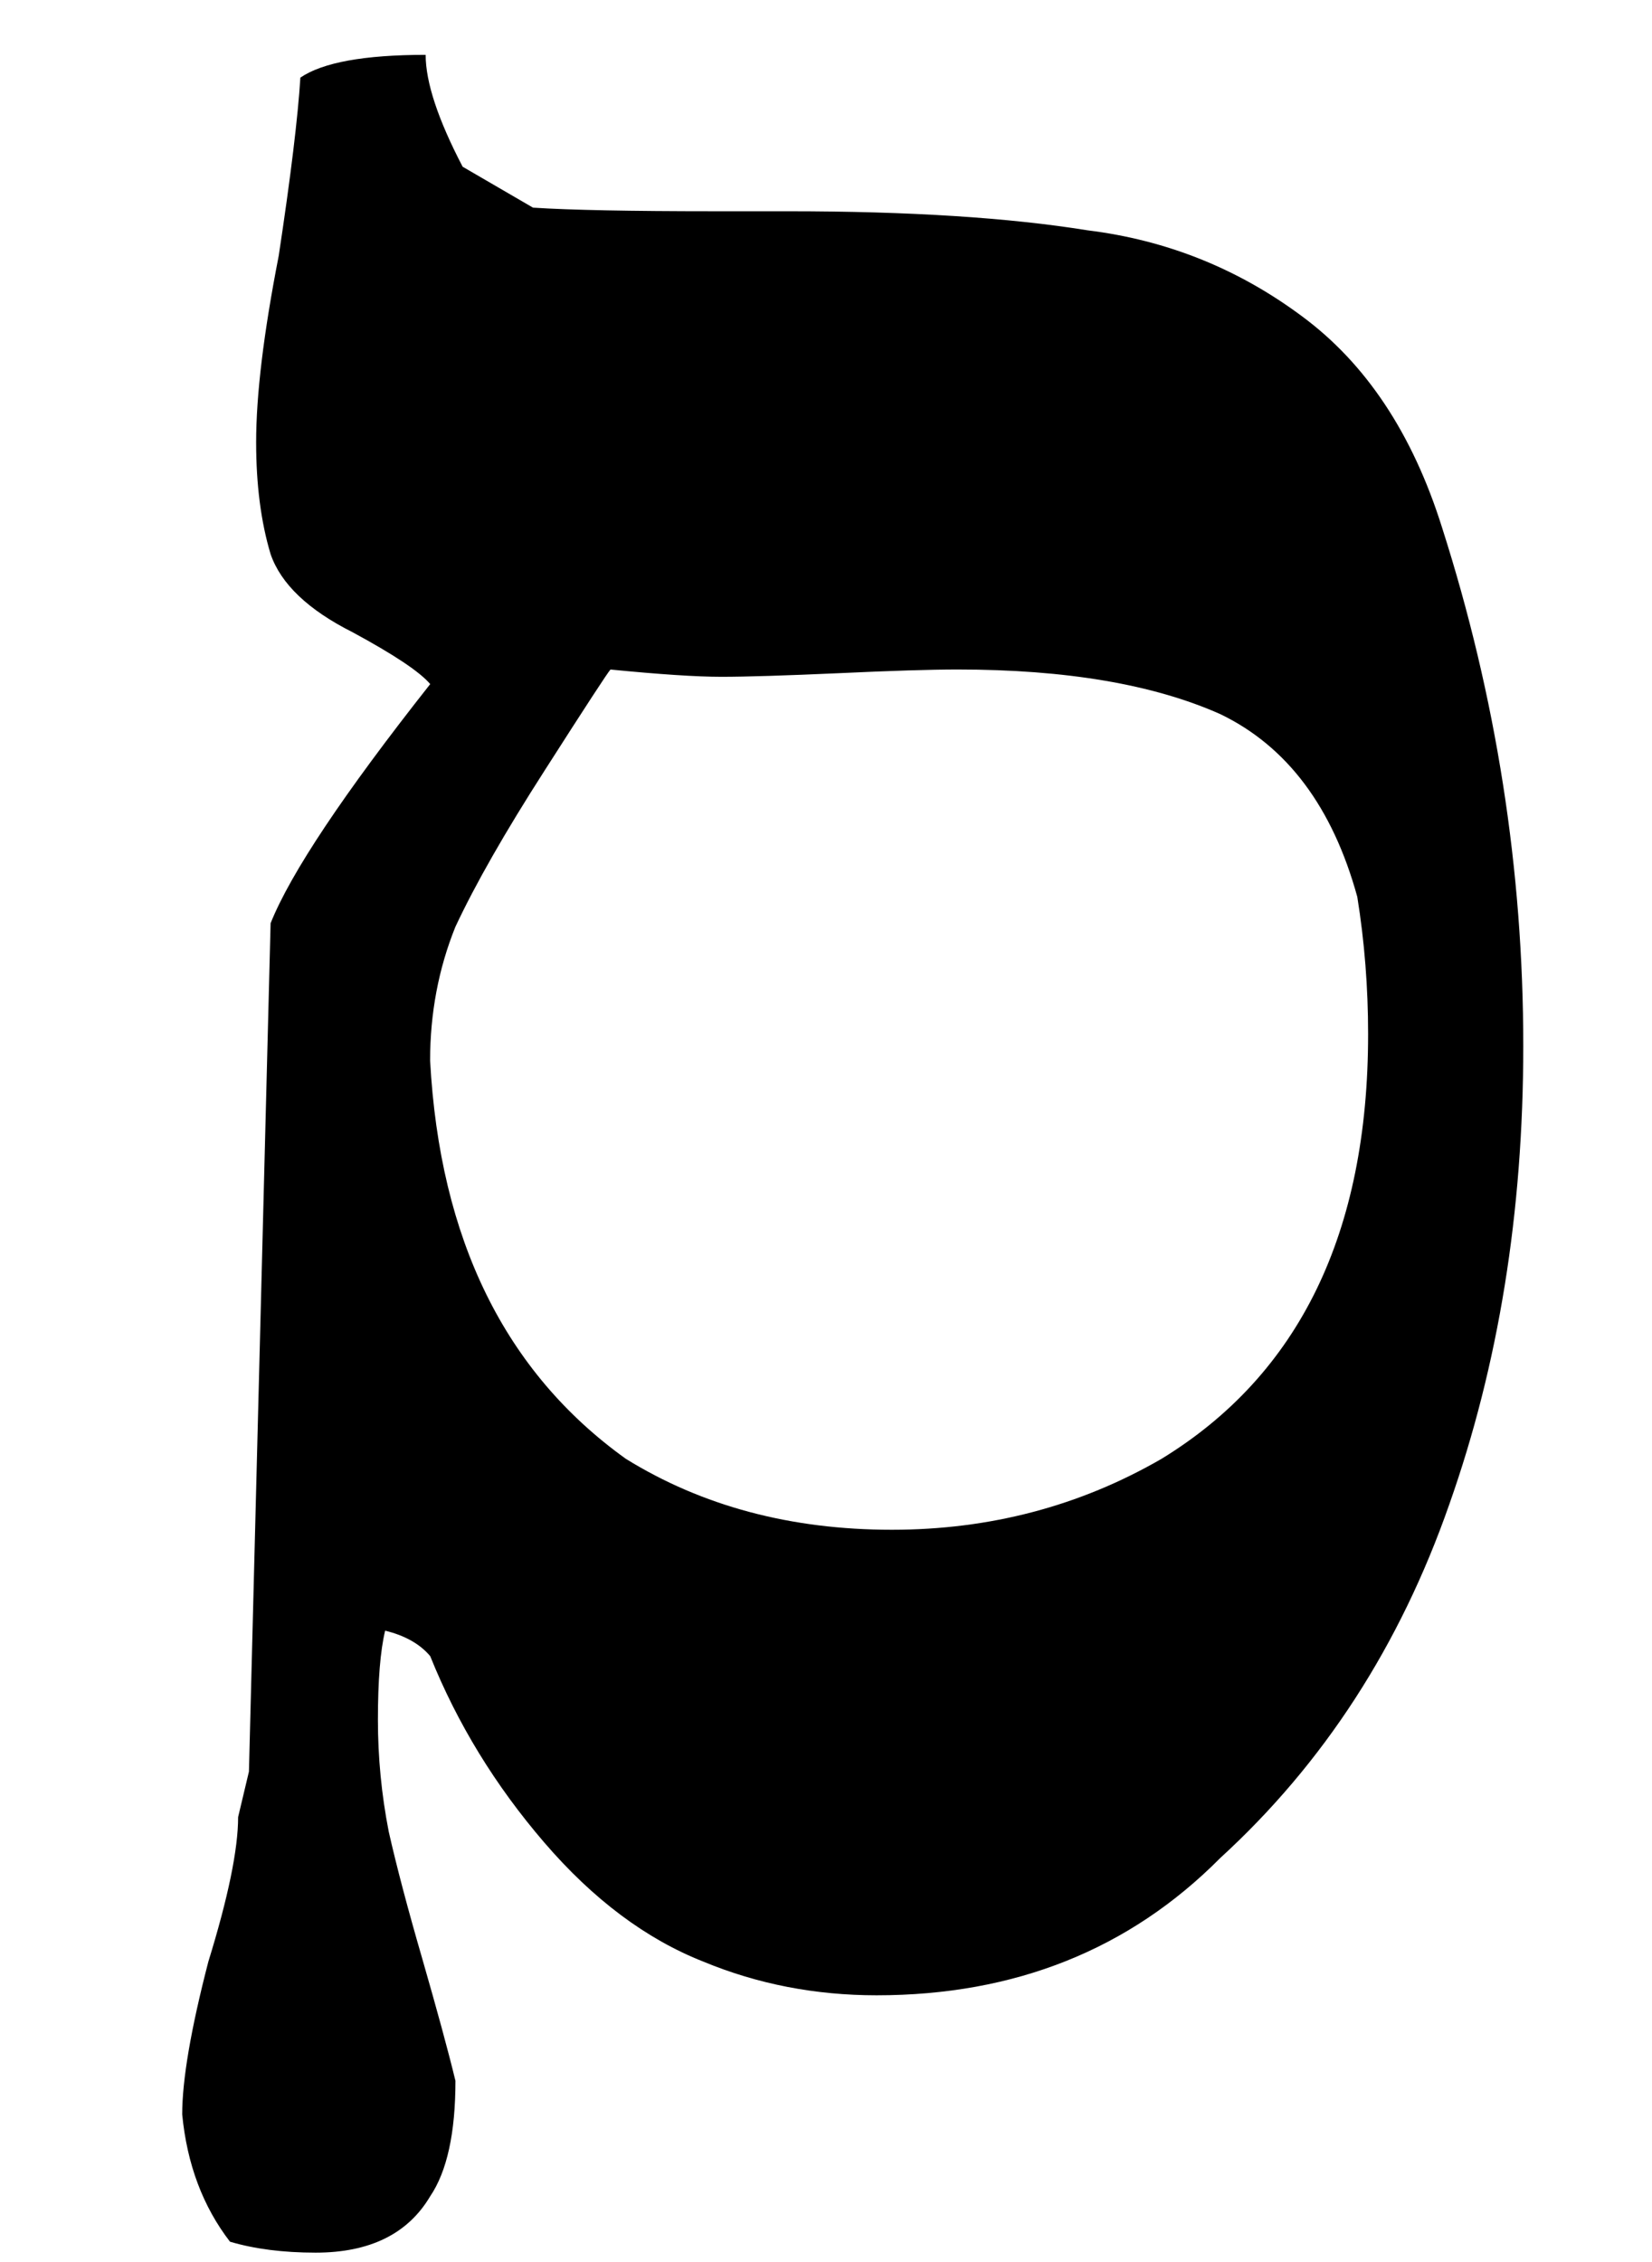 <?xml version="1.0" encoding="UTF-8" standalone="no"?>
<!-- Created with Inkscape (http://www.inkscape.org/) -->

<svg
   xmlns:dc="http://purl.org/dc/elements/1.1/"
   xmlns:cc="http://creativecommons.org/ns#"
   xmlns:rdf="http://www.w3.org/1999/02/22-rdf-syntax-ns#"
   xmlns:svg="http://www.w3.org/2000/svg"
   xmlns="http://www.w3.org/2000/svg"
   xmlns:sodipodi="http://sodipodi.sourceforge.net/DTD/sodipodi-0.dtd"
   xmlns:inkscape="http://www.inkscape.org/namespaces/inkscape"
   width="67.031"
   height="91.75"
   id="svg2"
   version="1.1"
   inkscape:version="0.48.4 r9939"
   sodipodi:docname="Ayin (Rashi-script - Hebrew letter).svg">
  <defs
     id="defs4" />
  <sodipodi:namedview
     id="base"
     pagecolor="#ffffff"
     bordercolor="#666666"
     borderopacity="1.0"
     inkscape:pageopacity="0.0"
     inkscape:pageshadow="2"
     inkscape:zoom="1.979899"
     inkscape:cx="55.459322"
     inkscape:cy="-6.6584059"
     inkscape:document-units="px"
     inkscape:current-layer="layer1"
     showgrid="false"
     fit-margin-top="0"
     fit-margin-left="0"
     fit-margin-right="0"
     fit-margin-bottom="0"
     inkscape:window-width="1920"
     inkscape:window-height="1017"
     inkscape:window-x="-8"
     inkscape:window-y="-8"
     inkscape:window-maximized="1" />
  <g
     inkscape:label="Calque 1"
     inkscape:groupmode="layer"
     id="layer1"
     transform="translate(-319.5,-497.406)">
    <rect
       style="fill:none"
       id="rect3008"
       width="66.165"
       height="116.168"
       x="1.01"
       y="-25.428"
       transform="translate(319.5,497.406)" />
    <path
       d="m 336.771,499.631 c 0,1.107 0.5,2.62 1.501,4.538 l 2.855,1.66 c 1.512,0.098 3.964,0.146 7.355,0.146 h 3.001 c 4.903,0 8.952,0.258 12.149,0.774 3.195,0.394 6.087,1.549 8.673,3.468 2.61,1.918 4.514,4.782 5.709,8.593 2.195,6.861 3.294,13.868 3.294,21.024 0,6.737 -1.001,12.933 -3.001,18.59 -2.001,5.73 -5.1,10.511 -9.294,14.347 -3.685,3.712 -8.332,5.569 -13.943,5.569 -2.488,0 -4.831,-0.454 -7.026,-1.364 -2.317,-0.911 -4.471,-2.521 -6.458,-4.831 -1.989,-2.312 -3.532,-4.831 -4.63,-7.562 -0.414,-0.492 -1.024,-0.836 -1.829,-1.033 -0.195,0.811 -0.293,2.017 -0.293,3.615 0,1.525 0.146,3.037 0.439,4.536 0.316,1.401 0.768,3.111 1.353,5.128 0.609,2.114 1.062,3.774 1.354,4.98 0,2.114 -0.342,3.675 -1.025,4.684 -0.902,1.523 -2.451,2.286 -4.647,2.286 -1.317,0 -2.477,-0.148 -3.476,-0.444 -1.098,-1.425 -1.745,-3.148 -1.939,-5.163 0,-1.401 0.353,-3.468 1.061,-6.196 0.805,-2.606 1.208,-4.562 1.208,-5.865 l 0.439,-1.845 0.879,-34.411 c 0.805,-2.015 2.963,-5.25 6.476,-9.7 -0.414,-0.492 -1.464,-1.192 -3.147,-2.102 -1.806,-0.909 -2.915,-1.967 -3.33,-3.172 -0.391,-1.303 -0.586,-2.815 -0.586,-4.536 0,-1.918 0.305,-4.438 0.916,-7.562 0.488,-3.22 0.78,-5.63 0.879,-7.229 0.902,-0.614 2.597,-0.923 5.087,-0.923 z m 38.241,39.723 c 0,-1.895 -0.146,-3.751 -0.439,-5.569 -1.001,-3.64 -2.855,-6.111 -5.563,-7.414 -2.709,-1.205 -6.258,-1.808 -10.65,-1.808 -1.098,0 -2.696,0.05 -4.793,0.148 -2.196,0.098 -3.794,0.148 -4.794,0.148 -1.001,0 -2.501,-0.098 -4.502,-0.295 -0.098,0.098 -0.989,1.464 -2.671,4.094 -1.61,2.508 -2.818,4.623 -3.623,6.344 -0.684,1.697 -1.025,3.504 -1.025,5.422 0.391,7.255 3.038,12.639 7.941,16.155 3.099,1.918 6.698,2.878 10.796,2.878 3.976,0 7.624,-0.96 10.942,-2.878 5.587,-3.417 8.381,-9.158 8.381,-17.223 z"
       id="path345"
       inkscape:connector-curvature="0" />
  </g>
</svg>
